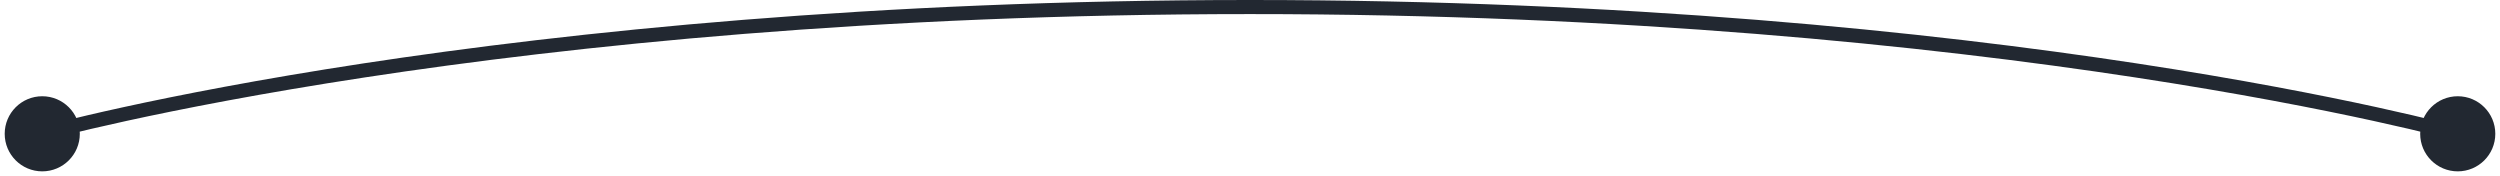 <svg xmlns="http://www.w3.org/2000/svg" width="355" height="25" viewBox="0 0 355 25" fill="none"><path d="M0.667 19C0.667 21.945 3.054 24.333 6 24.333C8.946 24.333 11.333 21.945 11.333 19C11.333 16.055 8.946 13.667 6 13.667C3.054 13.667 0.667 16.055 0.667 19ZM343.667 19C343.667 21.945 346.054 24.333 349 24.333C351.946 24.333 354.333 21.945 354.333 19C354.333 16.055 351.946 13.667 349 13.667C346.054 13.667 343.667 16.055 343.667 19ZM6 19C6.268 19.963 6.268 19.963 6.268 19.963C6.269 19.963 6.269 19.963 6.27 19.963C6.272 19.962 6.275 19.962 6.278 19.96C6.286 19.959 6.297 19.955 6.312 19.951C6.343 19.943 6.389 19.93 6.45 19.913C6.574 19.88 6.76 19.83 7.007 19.765C7.503 19.634 8.245 19.442 9.229 19.197C11.197 18.707 14.131 18.006 17.987 17.165C25.7 15.481 37.101 13.235 51.839 10.989C81.316 6.495 124.141 2 177.5 2V0C124.029 0 81.103 4.505 51.538 9.011C36.755 11.265 25.312 13.519 17.561 15.21C13.685 16.056 10.732 16.762 8.746 17.256C7.753 17.503 7.001 17.698 6.497 17.831C6.245 17.897 6.055 17.949 5.927 17.983C5.863 18 5.815 18.014 5.782 18.023C5.766 18.027 5.754 18.031 5.745 18.033C5.741 18.034 5.738 18.035 5.736 18.036C5.734 18.036 5.734 18.036 5.733 18.036C5.732 18.037 5.732 18.037 6 19ZM177.5 2C230.859 2 273.683 6.495 303.16 10.989C317.899 13.235 329.3 15.481 337.013 17.165C340.869 18.006 343.803 18.707 345.771 19.197C346.755 19.442 347.497 19.634 347.993 19.765C348.24 19.83 348.426 19.88 348.55 19.913C348.611 19.93 348.657 19.943 348.688 19.951C348.703 19.955 348.714 19.959 348.722 19.96C348.725 19.962 348.728 19.962 348.73 19.963C348.731 19.963 348.731 19.963 348.732 19.963C348.732 19.963 348.732 19.963 349 19C349.268 18.037 349.268 18.037 349.267 18.036C349.266 18.036 349.266 18.036 349.264 18.036C349.262 18.035 349.259 18.034 349.255 18.033C349.246 18.031 349.234 18.027 349.218 18.023C349.185 18.014 349.137 18 349.073 17.983C348.945 17.949 348.755 17.897 348.503 17.831C347.999 17.698 347.247 17.503 346.254 17.256C344.268 16.762 341.315 16.056 337.439 15.21C329.688 13.519 318.245 11.265 303.462 9.011C273.896 4.505 230.971 0 177.5 0V2Z" fill="#222831"></path></svg>